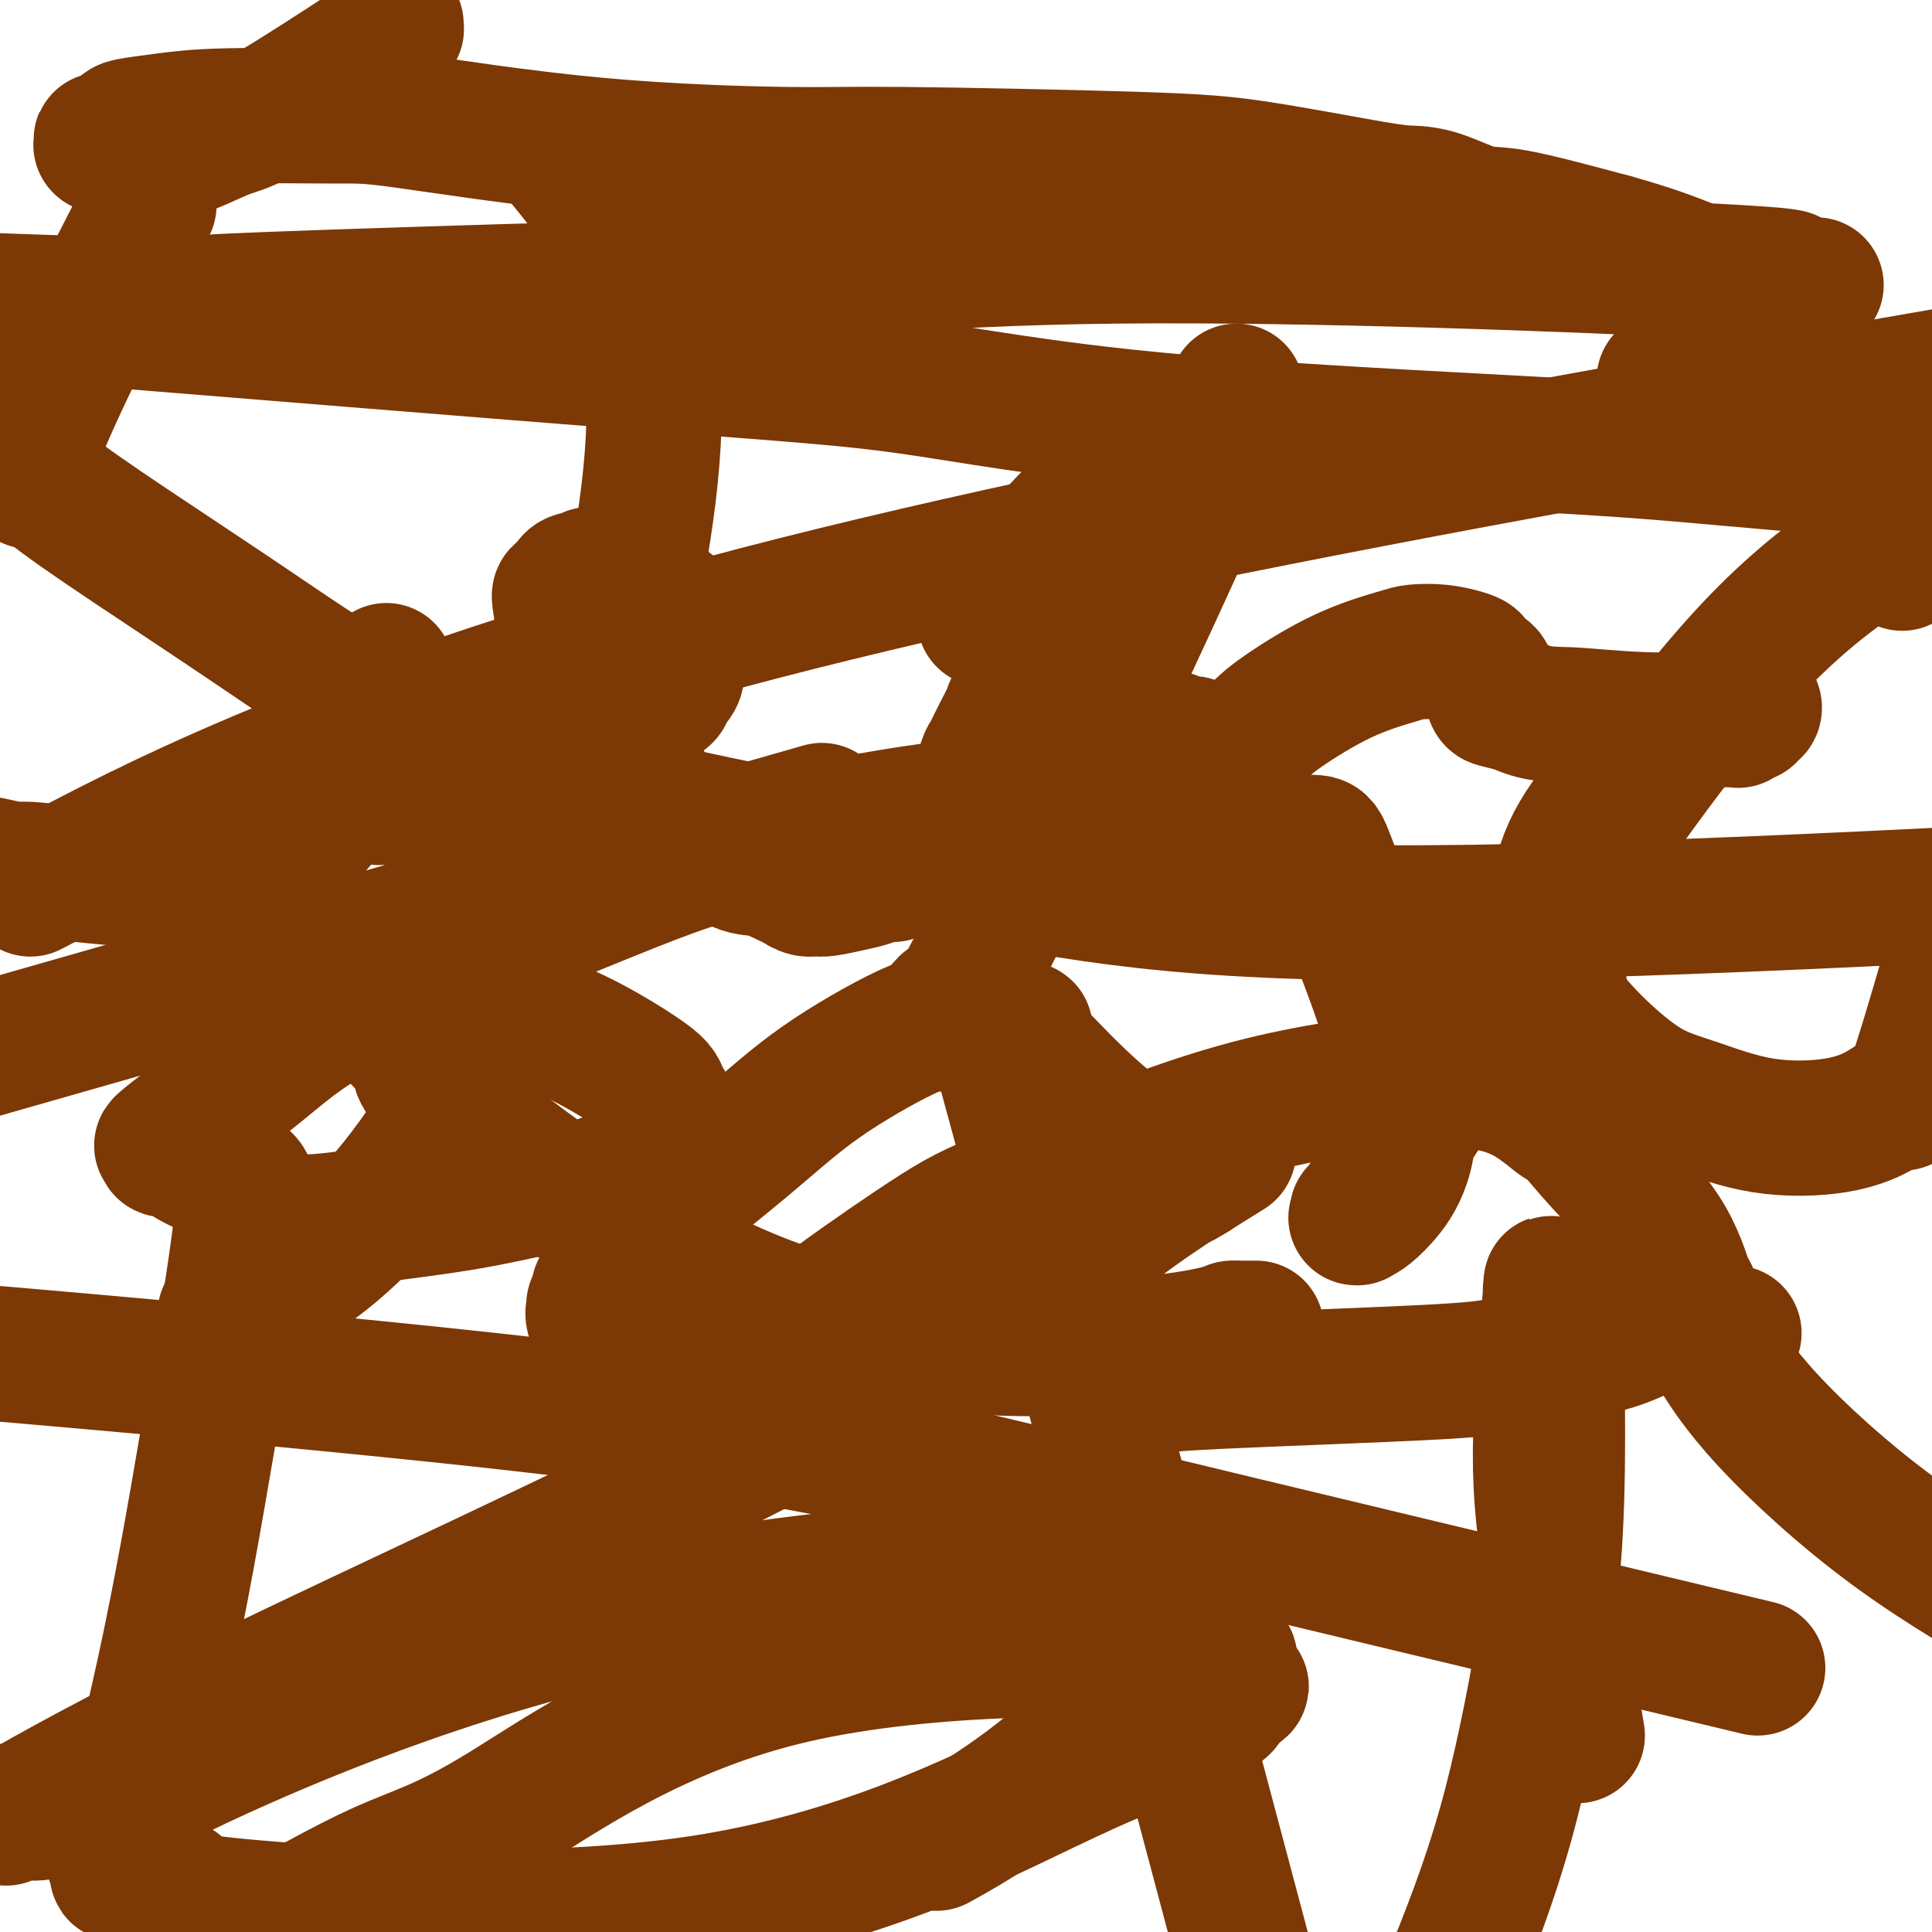 <svg viewBox='0 0 400 400' version='1.1' xmlns='http://www.w3.org/2000/svg' xmlns:xlink='http://www.w3.org/1999/xlink'><g fill='none' stroke='#7C3805' stroke-width='28' stroke-linecap='round' stroke-linejoin='round'><path d='M80,139c-0.002,-0.133 -0.003,-0.266 0,0c0.003,0.266 0.011,0.929 0,1c-0.011,0.071 -0.041,-0.452 0,0c0.041,0.452 0.154,1.879 0,3c-0.154,1.121 -0.576,1.937 -1,3c-0.424,1.063 -0.849,2.373 -1,3c-0.151,0.627 -0.028,0.569 0,1c0.028,0.431 -0.038,1.349 0,2c0.038,0.651 0.179,1.034 0,1c-0.179,-0.034 -0.678,-0.484 -1,0c-0.322,0.484 -0.466,1.901 -1,3c-0.534,1.099 -1.456,1.881 -2,3c-0.544,1.119 -0.709,2.576 -1,3c-0.291,0.424 -0.707,-0.185 -1,0c-0.293,0.185 -0.464,1.165 -1,2c-0.536,0.835 -1.439,1.524 -2,2c-0.561,0.476 -0.781,0.738 -1,1'/><path d='M68,167c-1.999,3.140 -1.996,3.491 -3,4c-1.004,0.509 -3.015,1.176 -4,2c-0.985,0.824 -0.945,1.805 -2,2c-1.055,0.195 -3.204,-0.395 -5,0c-1.796,0.395 -3.238,1.776 -7,3c-3.762,1.224 -9.845,2.290 -13,3c-3.155,0.710 -3.381,1.063 -6,1c-2.619,-0.063 -7.630,-0.543 -12,-1c-4.370,-0.457 -8.100,-0.892 -10,-1c-1.900,-0.108 -1.972,0.112 -3,0c-1.028,-0.112 -3.014,-0.556 -5,-1'/><path d='M73,164c0.430,-0.008 0.860,-0.016 1,0c0.140,0.016 -0.010,0.056 0,0c0.010,-0.056 0.182,-0.207 1,0c0.818,0.207 2.284,0.774 3,1c0.716,0.226 0.682,0.113 1,0c0.318,-0.113 0.988,-0.226 2,0c1.012,0.226 2.367,0.790 4,1c1.633,0.210 3.544,0.066 5,0c1.456,-0.066 2.455,-0.055 3,0c0.545,0.055 0.634,0.154 1,0c0.366,-0.154 1.008,-0.562 2,-1c0.992,-0.438 2.335,-0.906 3,-1c0.665,-0.094 0.652,0.185 1,0c0.348,-0.185 1.058,-0.834 2,-1c0.942,-0.166 2.115,0.152 3,0c0.885,-0.152 1.482,-0.775 2,-1c0.518,-0.225 0.957,-0.052 3,-1c2.043,-0.948 5.688,-3.016 9,-5c3.312,-1.984 6.290,-3.882 8,-5c1.710,-1.118 2.153,-1.455 3,-2c0.847,-0.545 2.099,-1.299 3,-2c0.901,-0.701 1.450,-1.351 2,-2'/><path d='M135,145c4.856,-2.694 1.997,-0.428 1,0c-0.997,0.428 -0.133,-0.981 1,-2c1.133,-1.019 2.536,-1.647 3,-3c0.464,-1.353 -0.009,-3.431 0,-4c0.009,-0.569 0.500,0.370 1,0c0.500,-0.370 1.010,-2.047 1,-3c-0.010,-0.953 -0.538,-1.180 -1,-2c-0.462,-0.820 -0.856,-2.233 -1,-3c-0.144,-0.767 -0.037,-0.888 0,-1c0.037,-0.112 0.004,-0.215 -1,-1c-1.004,-0.785 -2.980,-2.253 -4,-3c-1.020,-0.747 -1.085,-0.774 -2,-1c-0.915,-0.226 -2.678,-0.650 -4,-1c-1.322,-0.350 -2.201,-0.626 -3,-1c-0.799,-0.374 -1.519,-0.846 -2,-1c-0.481,-0.154 -0.724,0.010 -1,0c-0.276,-0.010 -0.585,-0.195 -1,0c-0.415,0.195 -0.934,0.769 -1,1c-0.066,0.231 0.323,0.118 0,0c-0.323,-0.118 -1.359,-0.243 -2,0c-0.641,0.243 -0.889,0.854 -1,1c-0.111,0.146 -0.086,-0.172 0,0c0.086,0.172 0.233,0.833 0,1c-0.233,0.167 -0.844,-0.162 -1,0c-0.156,0.162 0.144,0.814 0,1c-0.144,0.186 -0.732,-0.094 -1,0c-0.268,0.094 -0.215,0.561 0,2c0.215,1.439 0.594,3.850 1,5c0.406,1.150 0.840,1.040 1,2c0.160,0.960 0.046,2.988 0,4c-0.046,1.012 -0.023,1.006 0,1'/><path d='M118,137c0.569,2.275 0.992,1.964 1,2c0.008,0.036 -0.397,0.419 0,1c0.397,0.581 1.597,1.361 3,3c1.403,1.639 3.008,4.138 4,6c0.992,1.862 1.370,3.088 3,6c1.630,2.912 4.510,7.511 7,11c2.490,3.489 4.590,5.870 6,7c1.410,1.130 2.131,1.009 4,2c1.869,0.991 4.885,3.092 7,4c2.115,0.908 3.330,0.621 5,1c1.670,0.379 3.796,1.423 5,2c1.204,0.577 1.487,0.687 2,1c0.513,0.313 1.257,0.827 2,1c0.743,0.173 1.487,0.004 2,0c0.513,-0.004 0.795,0.158 2,0c1.205,-0.158 3.332,-0.634 5,-1c1.668,-0.366 2.878,-0.620 4,-1c1.122,-0.380 2.157,-0.886 3,-1c0.843,-0.114 1.494,0.165 2,0c0.506,-0.165 0.867,-0.775 1,-1c0.133,-0.225 0.038,-0.064 0,0c-0.038,0.064 -0.019,0.032 0,0'/><path d='M203,164c0.025,-0.421 0.051,-0.842 0,-1c-0.051,-0.158 -0.178,-0.052 0,-1c0.178,-0.948 0.662,-2.951 1,-4c0.338,-1.049 0.528,-1.145 1,-2c0.472,-0.855 1.224,-2.469 2,-4c0.776,-1.531 1.577,-2.978 2,-4c0.423,-1.022 0.468,-1.619 1,-2c0.532,-0.381 1.553,-0.547 2,-1c0.447,-0.453 0.322,-1.193 1,-2c0.678,-0.807 2.159,-1.682 3,-2c0.841,-0.318 1.040,-0.078 2,0c0.960,0.078 2.680,-0.004 4,0c1.320,0.004 2.241,0.094 3,0c0.759,-0.094 1.355,-0.373 2,0c0.645,0.373 1.338,1.399 2,2c0.662,0.601 1.294,0.777 2,1c0.706,0.223 1.488,0.492 2,1c0.512,0.508 0.756,1.254 1,2'/><path d='M234,147c1.833,1.822 1.917,3.378 2,6c0.083,2.622 0.166,6.310 0,8c-0.166,1.690 -0.580,1.381 -1,2c-0.420,0.619 -0.845,2.166 -1,3c-0.155,0.834 -0.041,0.955 0,1c0.041,0.045 0.007,0.016 0,0c-0.007,-0.016 0.011,-0.017 0,0c-0.011,0.017 -0.051,0.052 0,0c0.051,-0.052 0.195,-0.190 0,0c-0.195,0.190 -0.728,0.708 -1,0c-0.272,-0.708 -0.281,-2.641 0,-4c0.281,-1.359 0.854,-2.143 1,-3c0.146,-0.857 -0.134,-1.788 0,-2c0.134,-0.212 0.683,0.293 1,0c0.317,-0.293 0.404,-1.385 1,-2c0.596,-0.615 1.703,-0.754 2,-1c0.297,-0.246 -0.216,-0.598 0,-1c0.216,-0.402 1.162,-0.855 2,-1c0.838,-0.145 1.566,0.017 2,0c0.434,-0.017 0.572,-0.211 1,0c0.428,0.211 1.147,0.829 2,1c0.853,0.171 1.839,-0.104 2,0c0.161,0.104 -0.503,0.586 0,1c0.503,0.414 2.173,0.758 4,3c1.827,2.242 3.810,6.380 5,9c1.190,2.620 1.587,3.720 2,4c0.413,0.280 0.843,-0.262 1,0c0.157,0.262 0.042,1.328 0,2c-0.042,0.672 -0.011,0.950 0,1c0.011,0.050 0.003,-0.129 0,0c-0.003,0.129 -0.002,0.564 0,1'/><path d='M259,175c1.286,2.644 0.502,0.754 0,0c-0.502,-0.754 -0.723,-0.371 -1,-1c-0.277,-0.629 -0.610,-2.269 -1,-3c-0.390,-0.731 -0.836,-0.554 -1,-2c-0.164,-1.446 -0.045,-4.516 0,-6c0.045,-1.484 0.018,-1.384 0,-2c-0.018,-0.616 -0.026,-1.949 0,-3c0.026,-1.051 0.087,-1.819 1,-3c0.913,-1.181 2.679,-2.775 4,-4c1.321,-1.225 2.197,-2.080 5,-4c2.803,-1.920 7.535,-4.904 12,-7c4.465,-2.096 8.665,-3.305 11,-4c2.335,-0.695 2.806,-0.877 4,-1c1.194,-0.123 3.111,-0.188 5,0c1.889,0.188 3.750,0.628 5,1c1.250,0.372 1.889,0.675 2,1c0.111,0.325 -0.306,0.672 0,1c0.306,0.328 1.337,0.637 2,1c0.663,0.363 0.959,0.780 1,1c0.041,0.220 -0.175,0.245 0,1c0.175,0.755 0.739,2.242 1,3c0.261,0.758 0.217,0.788 1,1c0.783,0.212 2.391,0.606 4,1'/><path d='M314,146c4.319,2.094 7.118,1.830 11,2c3.882,0.170 8.847,0.773 15,1c6.153,0.227 13.495,0.076 17,0c3.505,-0.076 3.173,-0.077 3,0c-0.173,0.077 -0.186,0.232 0,0c0.186,-0.232 0.573,-0.851 1,-1c0.427,-0.149 0.895,0.170 1,0c0.105,-0.170 -0.152,-0.830 0,-1c0.152,-0.170 0.713,0.151 1,0c0.287,-0.151 0.300,-0.774 0,-1c-0.300,-0.226 -0.913,-0.054 -1,0c-0.087,0.054 0.352,-0.010 0,0c-0.352,0.010 -1.495,0.094 -4,1c-2.505,0.906 -6.373,2.634 -9,4c-2.627,1.366 -4.014,2.369 -7,5c-2.986,2.631 -7.573,6.890 -11,11c-3.427,4.110 -5.695,8.070 -7,12c-1.305,3.930 -1.647,7.829 -2,10c-0.353,2.171 -0.717,2.615 -1,4c-0.283,1.385 -0.484,3.711 0,6c0.484,2.289 1.652,4.540 2,6c0.348,1.460 -0.123,2.129 1,4c1.123,1.871 3.841,4.945 7,8c3.159,3.055 6.760,6.092 10,8c3.240,1.908 6.118,2.687 10,4c3.882,1.313 8.769,3.159 14,4c5.231,0.841 10.808,0.679 15,0c4.192,-0.679 7.000,-1.873 9,-3c2.000,-1.127 3.192,-2.188 4,-2c0.808,0.188 1.231,1.625 3,-3c1.769,-4.625 4.885,-15.313 8,-26'/><path d='M392,114c1.582,2.250 3.164,4.501 0,0c-3.164,-4.501 -11.075,-15.753 -17,-22c-5.925,-6.247 -9.864,-7.490 -15,-9c-5.136,-1.510 -11.467,-3.289 -14,-4c-2.533,-0.711 -1.266,-0.356 0,0'/><path d='M55,253c-0.328,-0.012 -0.655,-0.025 1,0c1.655,0.025 5.293,0.087 8,0c2.707,-0.087 4.483,-0.324 10,-1c5.517,-0.676 14.776,-1.792 22,-3c7.224,-1.208 12.415,-2.509 15,-3c2.585,-0.491 2.564,-0.173 4,0c1.436,0.173 4.329,0.202 6,0c1.671,-0.202 2.121,-0.635 3,-1c0.879,-0.365 2.186,-0.662 3,-1c0.814,-0.338 1.135,-0.717 3,-2c1.865,-1.283 5.273,-3.471 7,-5c1.727,-1.529 1.772,-2.400 2,-3c0.228,-0.600 0.640,-0.930 1,-1c0.360,-0.070 0.667,0.118 0,-1c-0.667,-1.118 -2.309,-3.544 -3,-5c-0.691,-1.456 -0.430,-1.942 -5,-5c-4.570,-3.058 -13.970,-8.687 -22,-11c-8.030,-2.313 -14.688,-1.311 -18,-1c-3.312,0.311 -3.276,-0.070 -4,0c-0.724,0.070 -2.207,0.591 -3,1c-0.793,0.409 -0.897,0.704 -1,1'/><path d='M84,212c-4.249,0.091 -1.871,-0.182 -1,0c0.871,0.182 0.237,0.818 0,1c-0.237,0.182 -0.076,-0.090 0,0c0.076,0.090 0.069,0.541 0,1c-0.069,0.459 -0.199,0.928 0,1c0.199,0.072 0.728,-0.251 1,0c0.272,0.251 0.288,1.075 1,2c0.712,0.925 2.122,1.950 2,3c-0.122,1.050 -1.775,2.124 10,12c11.775,9.876 36.980,28.555 62,38c25.020,9.445 49.856,9.655 66,9c16.144,-0.655 23.598,-2.176 27,-3c3.402,-0.824 2.753,-0.953 3,-1c0.247,-0.047 1.390,-0.013 2,0c0.610,0.013 0.685,0.003 1,0c0.315,-0.003 0.869,-0.001 1,0c0.131,0.001 -0.161,0.000 0,0c0.161,-0.000 0.775,-0.000 1,0c0.225,0.000 0.061,0.000 0,0c-0.061,-0.000 -0.017,-0.000 0,0c0.017,0.000 0.009,0.000 0,0'/><path d='M359,276c-0.445,-0.089 -0.890,-0.179 -1,0c-0.110,0.179 0.114,0.625 0,1c-0.114,0.375 -0.565,0.677 -1,1c-0.435,0.323 -0.853,0.667 -1,1c-0.147,0.333 -0.021,0.655 0,1c0.021,0.345 -0.062,0.712 0,1c0.062,0.288 0.271,0.497 0,0c-0.271,-0.497 -1.021,-1.700 0,0c1.021,1.700 3.813,6.304 10,13c6.187,6.696 15.768,15.485 26,23c10.232,7.515 21.116,13.758 32,20'/><path d='M350,342c12.065,2.887 24.131,5.774 0,0c-24.131,-5.774 -84.458,-20.208 -125,-30c-40.542,-9.792 -61.298,-14.940 -114,-21c-52.702,-6.060 -137.351,-13.030 -222,-20'/><path d='M16,179c-8.422,4.378 -16.844,8.756 0,0c16.844,-8.756 58.956,-30.644 141,-52c82.044,-21.356 204.022,-42.178 326,-63'/><path d='M152,173c15.750,-4.500 31.500,-9.000 0,0c-31.500,9.000 -110.250,31.500 -189,54'/><path d='M51,270c-3.804,1.750 -7.607,3.500 0,0c7.607,-3.500 26.625,-12.250 45,-46c18.375,-33.750 36.107,-92.500 39,-129c2.893,-36.500 -9.054,-50.750 -21,-65'/><path d='M28,48c2.459,-4.780 4.918,-9.560 0,0c-4.918,9.560 -17.215,33.459 -21,44c-3.785,10.541 0.940,7.723 1,6c0.060,-1.723 -4.546,-2.353 2,3c6.546,5.353 24.243,16.689 41,28c16.757,11.311 32.574,22.599 57,31c24.426,8.401 57.461,13.916 84,19c26.539,5.084 46.583,9.738 94,10c47.417,0.262 122.209,-3.869 197,-8'/><path d='M384,116c1.539,-1.065 3.078,-2.130 0,0c-3.078,2.130 -10.772,7.456 -20,17c-9.228,9.544 -19.989,23.307 -33,42c-13.011,18.693 -28.271,42.315 -37,56c-8.729,13.685 -10.927,17.432 -12,19c-1.073,1.568 -1.022,0.957 -1,1c0.022,0.043 0.016,0.740 0,1c-0.016,0.260 -0.041,0.082 0,0c0.041,-0.082 0.147,-0.070 0,0c-0.147,0.070 -0.549,0.198 0,0c0.549,-0.198 2.047,-0.720 5,-4c2.953,-3.280 7.361,-9.317 5,-23c-2.361,-13.683 -11.490,-35.013 -15,-44c-3.510,-8.987 -1.400,-5.630 -9,-7c-7.600,-1.370 -24.912,-7.467 -46,-8c-21.088,-0.533 -45.954,4.499 -61,8c-15.046,3.501 -20.273,5.470 -34,11c-13.727,5.530 -35.955,14.621 -49,21c-13.045,6.379 -16.907,10.048 -23,15c-6.093,4.952 -14.419,11.188 -18,14c-3.581,2.812 -2.419,2.201 -2,2c0.419,-0.201 0.096,0.008 0,0c-0.096,-0.008 0.035,-0.231 0,0c-0.035,0.231 -0.236,0.918 0,1c0.236,0.082 0.910,-0.439 2,0c1.090,0.439 2.597,1.840 5,3c2.403,1.160 5.701,2.080 9,3'/><path d='M50,244c2.390,1.677 0.365,2.371 0,2c-0.365,-0.371 0.929,-1.807 0,7c-0.929,8.807 -4.082,27.855 -7,45c-2.918,17.145 -5.601,32.385 -9,48c-3.399,15.615 -7.512,31.605 -9,38c-1.488,6.395 -0.349,3.194 0,2c0.349,-1.194 -0.090,-0.380 0,0c0.090,0.380 0.710,0.326 0,0c-0.710,-0.326 -2.751,-0.926 0,0c2.751,0.926 10.293,3.377 12,5c1.707,1.623 -2.420,2.418 16,4c18.420,1.582 59.386,3.952 92,-1c32.614,-4.952 56.874,-17.225 71,-24c14.126,-6.775 18.116,-8.053 23,-10c4.884,-1.947 10.661,-4.563 13,-6c2.339,-1.437 1.240,-1.696 1,-2c-0.240,-0.304 0.380,-0.652 1,-1'/><path d='M254,351c5.864,-3.132 1.525,-1.461 0,-1c-1.525,0.461 -0.234,-0.286 0,-1c0.234,-0.714 -0.587,-1.395 -2,-2c-1.413,-0.605 -3.419,-1.136 -1,-2c2.419,-0.864 9.261,-2.063 -6,-3c-15.261,-0.937 -52.627,-1.612 -81,5c-28.373,6.612 -47.754,20.511 -60,28c-12.246,7.489 -17.356,8.568 -25,12c-7.644,3.432 -17.822,9.216 -28,15'/><path d='M195,381c-0.972,0.535 -1.943,1.069 0,0c1.943,-1.069 6.801,-3.743 13,-8c6.199,-4.257 13.738,-10.097 21,-18c7.262,-7.903 14.248,-17.869 17,-23c2.752,-5.131 1.270,-5.427 1,-6c-0.270,-0.573 0.673,-1.423 1,-2c0.327,-0.577 0.037,-0.881 0,-1c-0.037,-0.119 0.180,-0.053 -1,0c-1.180,0.053 -3.756,0.095 0,0c3.756,-0.095 13.845,-0.326 -4,0c-17.845,0.326 -63.626,1.208 -104,9c-40.374,7.792 -75.343,22.494 -92,30c-16.657,7.506 -15.002,7.815 -19,9c-3.998,1.185 -13.649,3.246 -18,4c-4.351,0.754 -3.403,0.202 -3,0c0.403,-0.202 0.261,-0.053 0,0c-0.261,0.053 -0.639,0.011 -1,0c-0.361,-0.011 -0.704,0.010 -1,0c-0.296,-0.010 -0.545,-0.052 -1,0c-0.455,0.052 -1.116,0.197 -1,0c0.116,-0.197 1.009,-0.736 0,0c-1.009,0.736 -3.921,2.747 1,0c4.921,-2.747 17.673,-10.254 46,-24c28.327,-13.746 72.227,-33.732 104,-50c31.773,-16.268 51.417,-28.818 62,-36c10.583,-7.182 12.104,-8.996 16,-12c3.896,-3.004 10.168,-7.197 13,-9c2.832,-1.803 2.223,-1.215 2,-1c-0.223,0.215 -0.060,0.058 0,0c0.060,-0.058 0.016,-0.016 0,0c-0.016,0.016 -0.005,0.004 0,0c0.005,-0.004 0.002,-0.002 0,0'/><path d='M247,243c14.391,-8.974 3.867,-2.408 0,0c-3.867,2.408 -1.079,0.659 0,0c1.079,-0.659 0.449,-0.227 0,0c-0.449,0.227 -0.715,0.248 -1,0c-0.285,-0.248 -0.587,-0.764 -3,-2c-2.413,-1.236 -6.937,-3.190 -12,-7c-5.063,-3.810 -10.667,-9.474 -15,-14c-4.333,-4.526 -7.396,-7.914 -9,-9c-1.604,-1.086 -1.750,0.130 -2,0c-0.250,-0.130 -0.603,-1.605 -1,-2c-0.397,-0.395 -0.839,0.291 -1,0c-0.161,-0.291 -0.043,-1.557 0,-2c0.043,-0.443 0.011,-0.061 0,0c-0.011,0.061 -0.002,-0.197 0,0c0.002,0.197 -0.003,0.850 0,1c0.003,0.150 0.013,-0.205 0,0c-0.013,0.205 -0.050,0.968 0,1c0.050,0.032 0.187,-0.668 1,1c0.813,1.668 2.300,5.705 2,4c-0.300,-1.705 -2.389,-9.151 2,7c4.389,16.151 15.254,55.900 25,92c9.746,36.100 18.373,68.550 27,101'/><path d='M326,356c0.489,2.897 0.977,5.795 0,0c-0.977,-5.795 -3.421,-20.282 -5,-31c-1.579,-10.718 -2.294,-17.666 -2,-28c0.294,-10.334 1.595,-24.052 2,-29c0.405,-4.948 -0.088,-1.126 0,0c0.088,1.126 0.756,-0.445 1,-1c0.244,-0.555 0.066,-0.096 0,0c-0.066,0.096 -0.018,-0.173 0,0c0.018,0.173 0.005,0.789 0,1c-0.005,0.211 -0.003,0.018 0,0c0.003,-0.018 0.005,0.139 0,0c-0.005,-0.139 -0.018,-0.574 0,0c0.018,0.574 0.065,2.158 0,1c-0.065,-1.158 -0.244,-5.059 0,3c0.244,8.059 0.911,28.078 0,45c-0.911,16.922 -3.399,30.748 -6,43c-2.601,12.252 -5.315,22.929 -11,38c-5.685,15.071 -14.343,34.535 -23,54'/><path d='M232,287c0.000,0.000 0.100,0.100 0.1,0.1'/><path d='M232,287c0.324,-0.017 0.649,-0.034 2,0c1.351,0.034 3.729,0.119 5,0c1.271,-0.119 1.436,-0.442 13,-1c11.564,-0.558 34.528,-1.350 46,-2c11.472,-0.650 11.451,-1.157 16,-2c4.549,-0.843 13.668,-2.023 20,-4c6.332,-1.977 9.877,-4.750 12,-6c2.123,-1.250 2.823,-0.977 3,-1c0.177,-0.023 -0.169,-0.341 0,-1c0.169,-0.659 0.854,-1.660 1,-2c0.146,-0.340 -0.247,-0.020 -1,-2c-0.753,-1.980 -1.866,-6.259 -5,-11c-3.134,-4.741 -8.288,-9.943 -12,-14c-3.712,-4.057 -5.981,-6.967 -7,-8c-1.019,-1.033 -0.787,-0.189 -2,-1c-1.213,-0.811 -3.872,-3.279 -7,-5c-3.128,-1.721 -6.725,-2.696 -10,-3c-3.275,-0.304 -6.228,0.063 -8,0c-1.772,-0.063 -2.362,-0.555 -9,0c-6.638,0.555 -19.325,2.159 -33,6c-13.675,3.841 -28.337,9.921 -43,16'/><path d='M213,246c-9.864,3.775 -13.025,5.211 -19,9c-5.975,3.789 -14.764,9.930 -19,13c-4.236,3.070 -3.919,3.069 -4,3c-0.081,-0.069 -0.560,-0.206 -1,0c-0.440,0.206 -0.841,0.755 -1,1c-0.159,0.245 -0.076,0.185 0,0c0.076,-0.185 0.146,-0.495 -1,0c-1.146,0.495 -3.509,1.793 -8,4c-4.491,2.207 -11.111,5.321 -15,7c-3.889,1.679 -5.047,1.923 -6,2c-0.953,0.077 -1.699,-0.014 -3,0c-1.301,0.014 -3.155,0.134 -4,0c-0.845,-0.134 -0.681,-0.523 -1,-1c-0.319,-0.477 -1.120,-1.044 -2,-2c-0.880,-0.956 -1.840,-2.301 -3,-4c-1.160,-1.699 -2.522,-3.751 -3,-5c-0.478,-1.249 -0.072,-1.695 0,-2c0.072,-0.305 -0.188,-0.468 0,-1c0.188,-0.532 0.826,-1.432 1,-2c0.174,-0.568 -0.115,-0.803 0,-1c0.115,-0.197 0.635,-0.354 1,-1c0.365,-0.646 0.576,-1.781 2,-4c1.424,-2.219 4.063,-5.523 9,-10c4.937,-4.477 12.173,-10.128 18,-15c5.827,-4.872 10.243,-8.966 16,-13c5.757,-4.034 12.853,-8.009 17,-10c4.147,-1.991 5.346,-1.998 6,-2c0.654,-0.002 0.763,-0.001 1,0c0.237,0.001 0.602,0.000 2,0c1.398,-0.000 3.828,-0.000 6,0c2.172,0.000 4.086,0.000 6,0'/><path d='M208,212c2.652,-0.061 1.782,-0.212 2,0c0.218,0.212 1.522,0.789 2,1c0.478,0.211 0.129,0.057 0,0c-0.129,-0.057 -0.038,-0.015 0,0c0.038,0.015 0.022,0.005 0,0c-0.022,-0.005 -0.050,-0.005 0,0c0.050,0.005 0.178,0.017 0,0c-0.178,-0.017 -0.664,-0.061 -1,0c-0.336,0.061 -0.523,0.229 -1,0c-0.477,-0.229 -1.244,-0.854 -3,-1c-1.756,-0.146 -4.502,0.188 -6,0c-1.498,-0.188 -1.750,-0.897 -3,-1c-1.250,-0.103 -3.500,0.399 -4,0c-0.500,-0.399 0.750,-1.700 2,-3'/><path d='M196,208c-0.333,1.881 -2.167,8.083 7,-10c9.167,-18.083 29.333,-60.452 40,-84c10.667,-23.548 11.833,-28.274 13,-33'/><path d='M232,98c0.884,-0.718 1.767,-1.435 0,0c-1.767,1.435 -6.185,5.024 -11,10c-4.815,4.976 -10.027,11.340 -13,15c-2.973,3.660 -3.707,4.617 -4,5c-0.293,0.383 -0.147,0.191 0,0'/><path d='M82,5c-0.019,0.445 -0.037,0.889 0,1c0.037,0.111 0.131,-0.113 0,0c-0.131,0.113 -0.487,0.563 -1,1c-0.513,0.437 -1.183,0.859 -6,4c-4.817,3.141 -13.781,8.999 -19,12c-5.219,3.001 -6.694,3.144 -9,4c-2.306,0.856 -5.443,2.425 -7,3c-1.557,0.575 -1.535,0.155 -2,0c-0.465,-0.155 -1.419,-0.044 -3,0c-1.581,0.044 -3.791,0.022 -6,0'/><path d='M29,30c-2.559,-0.000 -3.456,-0.000 -4,0c-0.544,0.000 -0.733,0.000 -1,0c-0.267,-0.000 -0.611,-0.000 -1,0c-0.389,0.000 -0.822,0.000 -1,0c-0.178,-0.000 -0.100,-0.000 0,0c0.100,0.000 0.223,0.001 0,0c-0.223,-0.001 -0.792,-0.004 -1,0c-0.208,0.004 -0.056,0.015 0,0c0.056,-0.015 0.016,-0.055 0,0c-0.016,0.055 -0.008,0.204 0,0c0.008,-0.204 0.015,-0.762 0,-1c-0.015,-0.238 -0.052,-0.158 0,0c0.052,0.158 0.193,0.392 1,0c0.807,-0.392 2.281,-1.411 3,-2c0.719,-0.589 0.684,-0.747 2,-1c1.316,-0.253 3.982,-0.601 7,-1c3.018,-0.399 6.387,-0.849 13,-1c6.613,-0.151 16.469,-0.003 22,0c5.531,0.003 6.738,-0.140 15,1c8.262,1.140 23.580,3.563 39,5c15.420,1.437 30.943,1.888 40,2c9.057,0.112 11.649,-0.114 24,0c12.351,0.114 34.460,0.567 48,1c13.540,0.433 18.512,0.845 26,2c7.488,1.155 17.492,3.052 23,4c5.508,0.948 6.520,0.947 8,1c1.480,0.053 3.428,0.158 6,1c2.572,0.842 5.769,2.419 8,3c2.231,0.581 3.494,0.166 8,1c4.506,0.834 12.253,2.917 20,5'/><path d='M334,50c8.641,2.415 12.242,3.954 15,5c2.758,1.046 4.671,1.601 8,2c3.329,0.399 8.072,0.643 11,1c2.928,0.357 4.039,0.828 5,1c0.961,0.172 1.771,0.046 2,0c0.229,-0.046 -0.122,-0.013 0,0c0.122,0.013 0.716,0.004 1,0c0.284,-0.004 0.257,-0.004 0,0c-0.257,0.004 -0.745,0.012 -1,0c-0.255,-0.012 -0.277,-0.044 0,0c0.277,0.044 0.854,0.162 -1,0c-1.854,-0.162 -6.140,-0.606 -5,-1c1.140,-0.394 7.704,-0.740 -17,-2c-24.704,-1.260 -80.678,-3.434 -121,-3c-40.322,0.434 -64.991,3.476 -79,5c-14.009,1.524 -17.356,1.530 -34,2c-16.644,0.470 -46.585,1.404 -62,2c-15.415,0.596 -16.304,0.853 -19,1c-2.696,0.147 -7.199,0.185 -15,0c-7.801,-0.185 -18.901,-0.592 -30,-1'/><path d='M20,66c-11.255,-0.915 -22.509,-1.829 0,0c22.509,1.829 78.782,6.403 112,9c33.218,2.597 43.382,3.218 56,5c12.618,1.782 27.692,4.725 52,7c24.308,2.275 57.852,3.882 78,5c20.148,1.118 26.899,1.748 41,3c14.101,1.252 35.550,3.126 57,5'/></g>
</svg>